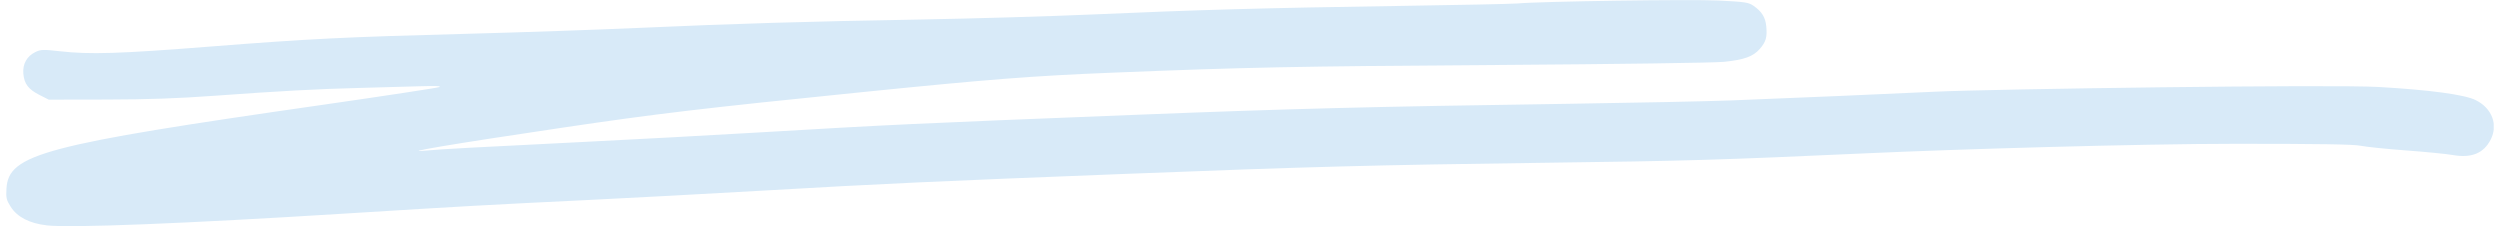 <svg width="199" height="18" viewBox="0 0 199 18" fill="none" xmlns="http://www.w3.org/2000/svg">
<g clip-path="url(#clip0_1047_645)">
<path d="M3.706 17.939C5.616 18.156 14.565 17.805 27.567 16.994C37.054 16.404 38.809 16.306 46.932 15.914C50.042 15.763 56.212 15.432 60.638 15.178C70.429 14.613 74.319 14.435 89.717 13.836C104.281 13.27 109.286 13.137 122.854 12.958C134.342 12.811 136.762 12.738 148.74 12.195C155.653 11.88 170.109 11.449 177.993 11.446C184.59 11.446 187.38 11.488 187.907 11.602C188.31 11.688 189.927 11.855 191.5 11.972C193.073 12.089 194.751 12.254 195.225 12.337C196.721 12.605 197.7 12.209 198.261 11.106C198.865 9.922 198.36 8.605 197.06 7.967C196.174 7.529 193.451 7.162 189.37 6.925C185.636 6.705 158.539 7.084 154.063 7.298C150.161 7.485 142.766 7.8 137.827 7.992C135.959 8.064 130.123 8.184 124.852 8.262C108.897 8.493 102.752 8.652 90.451 9.137C72.28 9.855 71.08 9.914 60.241 10.552C56.543 10.769 50.464 11.1 46.731 11.284C37.721 11.73 35.048 11.877 34.09 11.972C31.413 12.234 35.9 11.476 44.868 10.148C52.275 9.05 55.903 8.621 68.624 7.334C78.685 6.315 82.25 6.036 88.522 5.786C99.267 5.354 102.89 5.281 119.132 5.173C128.784 5.106 136.467 5 137.231 4.922C138.848 4.755 139.552 4.499 140.084 3.889C140.57 3.332 140.677 2.953 140.595 2.098C140.528 1.382 140.241 0.922 139.585 0.465C139.185 0.187 138.914 0.148 136.789 0.042C134.604 -0.067 122.592 0.109 120.796 0.276C120.393 0.312 116.05 0.404 111.146 0.476C100.779 0.63 95.225 0.786 86.924 1.153C83.632 1.298 77.523 1.476 73.351 1.552C64.126 1.71 58.572 1.878 50.793 2.223C47.537 2.368 41.4 2.579 37.153 2.691C27.365 2.95 24.661 3.086 16.789 3.702C9.462 4.279 7.153 4.351 4.722 4.075C3.444 3.93 3.237 3.939 2.818 4.142C2.142 4.468 1.791 5.095 1.858 5.864C1.927 6.674 2.258 7.112 3.152 7.563L3.883 7.933L8.475 7.925C11.783 7.919 14.184 7.833 17.059 7.624C22.313 7.242 25.227 7.084 28.704 6.997C30.279 6.958 32.404 6.9 33.428 6.866C34.675 6.827 35.183 6.85 34.959 6.933C34.777 7 30.613 7.635 25.71 8.34C3.436 11.532 0.674 12.265 0.514 15.014C0.47 15.758 0.508 15.919 0.861 16.471C1.372 17.276 2.354 17.78 3.706 17.936V17.939Z" fill="#D8EAF8"/>
</g>
<defs>
<clipPath id="clip0_1047_645">
<rect width="198" height="18" fill="white" transform="translate(0.5)"/>
</clipPath>
</defs>
</svg>
